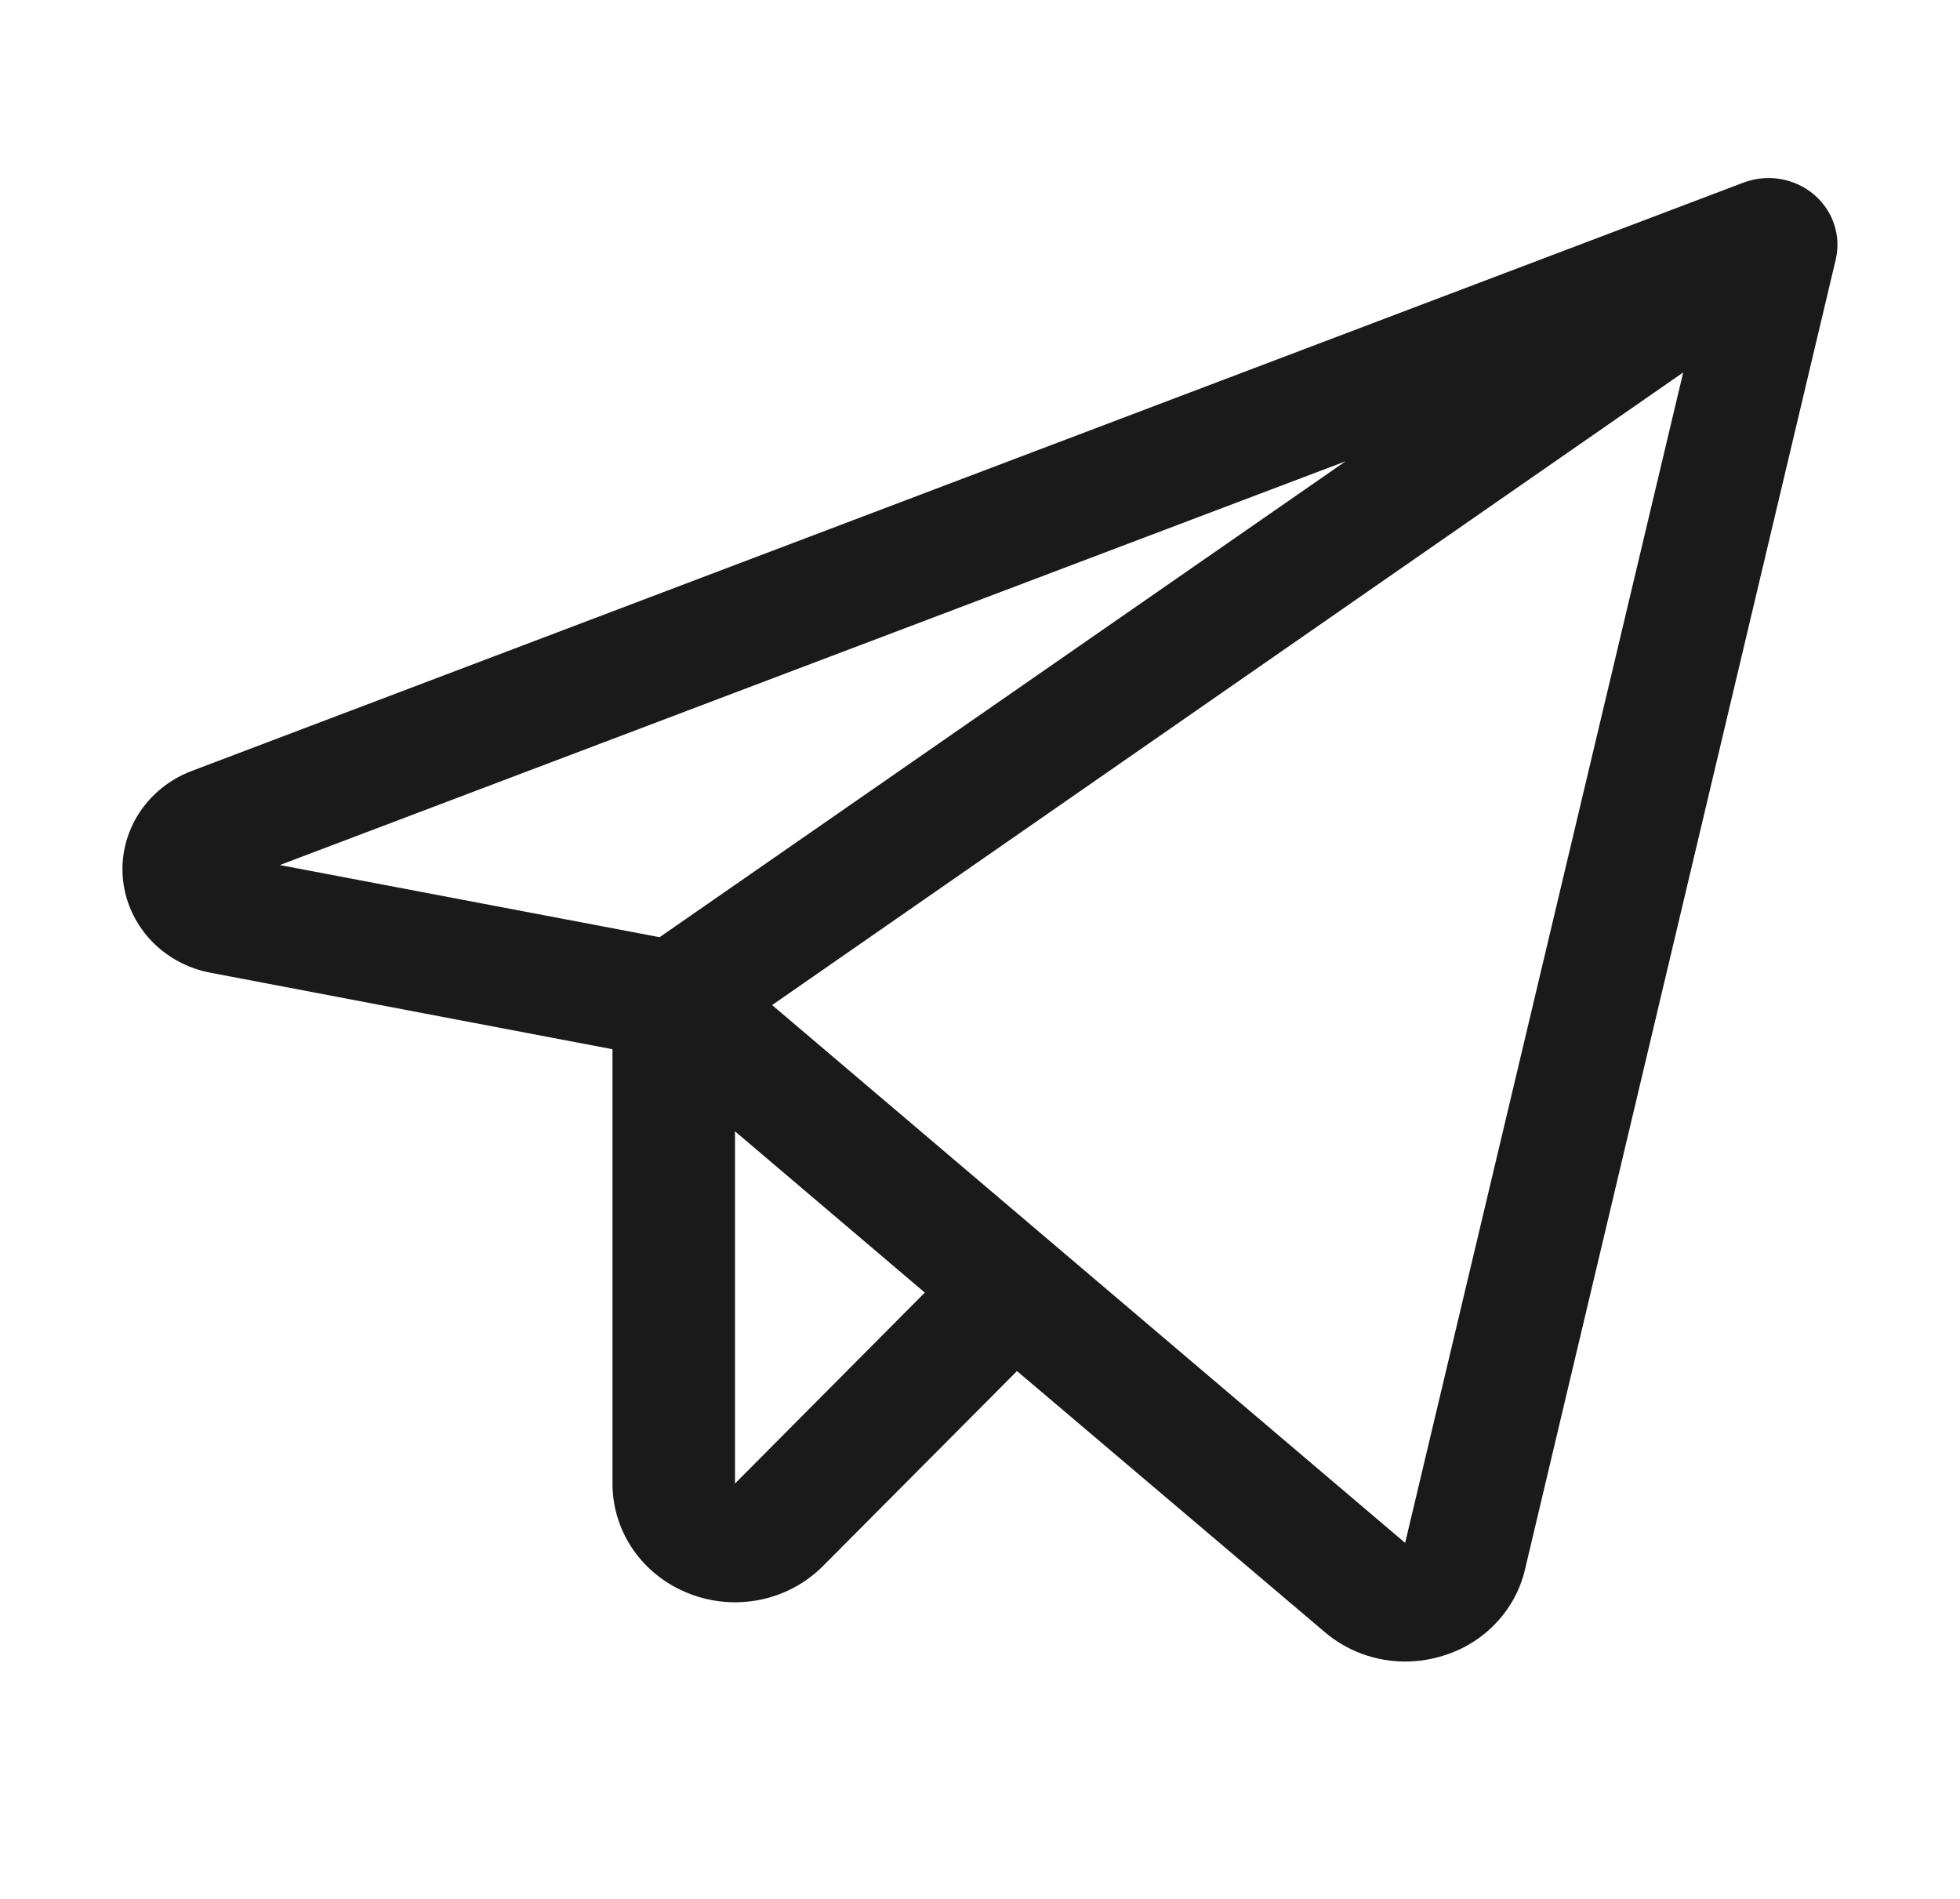 <svg width="32" height="31" viewBox="0 0 32 31" fill="none" xmlns="http://www.w3.org/2000/svg">
<path d="M29.61 3.171C29.455 3.042 29.267 2.956 29.065 2.922C28.863 2.889 28.656 2.909 28.465 2.981L3.133 12.585C2.774 12.72 2.47 12.965 2.266 13.282C2.063 13.599 1.972 13.972 2.006 14.343C2.041 14.715 2.199 15.066 2.456 15.343C2.714 15.62 3.058 15.809 3.436 15.88L10 17.129V24.219C9.999 24.605 10.117 24.983 10.34 25.303C10.563 25.623 10.88 25.871 11.25 26.015C11.62 26.161 12.026 26.196 12.416 26.115C12.807 26.035 13.163 25.842 13.439 25.563L16.604 22.383L21.625 26.641C21.987 26.952 22.455 27.124 22.939 27.125C23.151 27.125 23.362 27.093 23.564 27.029C23.894 26.928 24.191 26.745 24.424 26.497C24.659 26.25 24.822 25.948 24.898 25.621L29.971 4.238C30.017 4.045 30.007 3.844 29.943 3.656C29.88 3.468 29.765 3.301 29.61 3.171ZM21.968 7.531L10.769 15.3L4.569 14.122L21.968 7.531ZM12 24.219V18.469L15.099 21.102L12 24.219ZM22.941 25.188L12.606 16.408L27.481 6.08L22.941 25.188Z" fill="#1A1A1A"/>
</svg>
